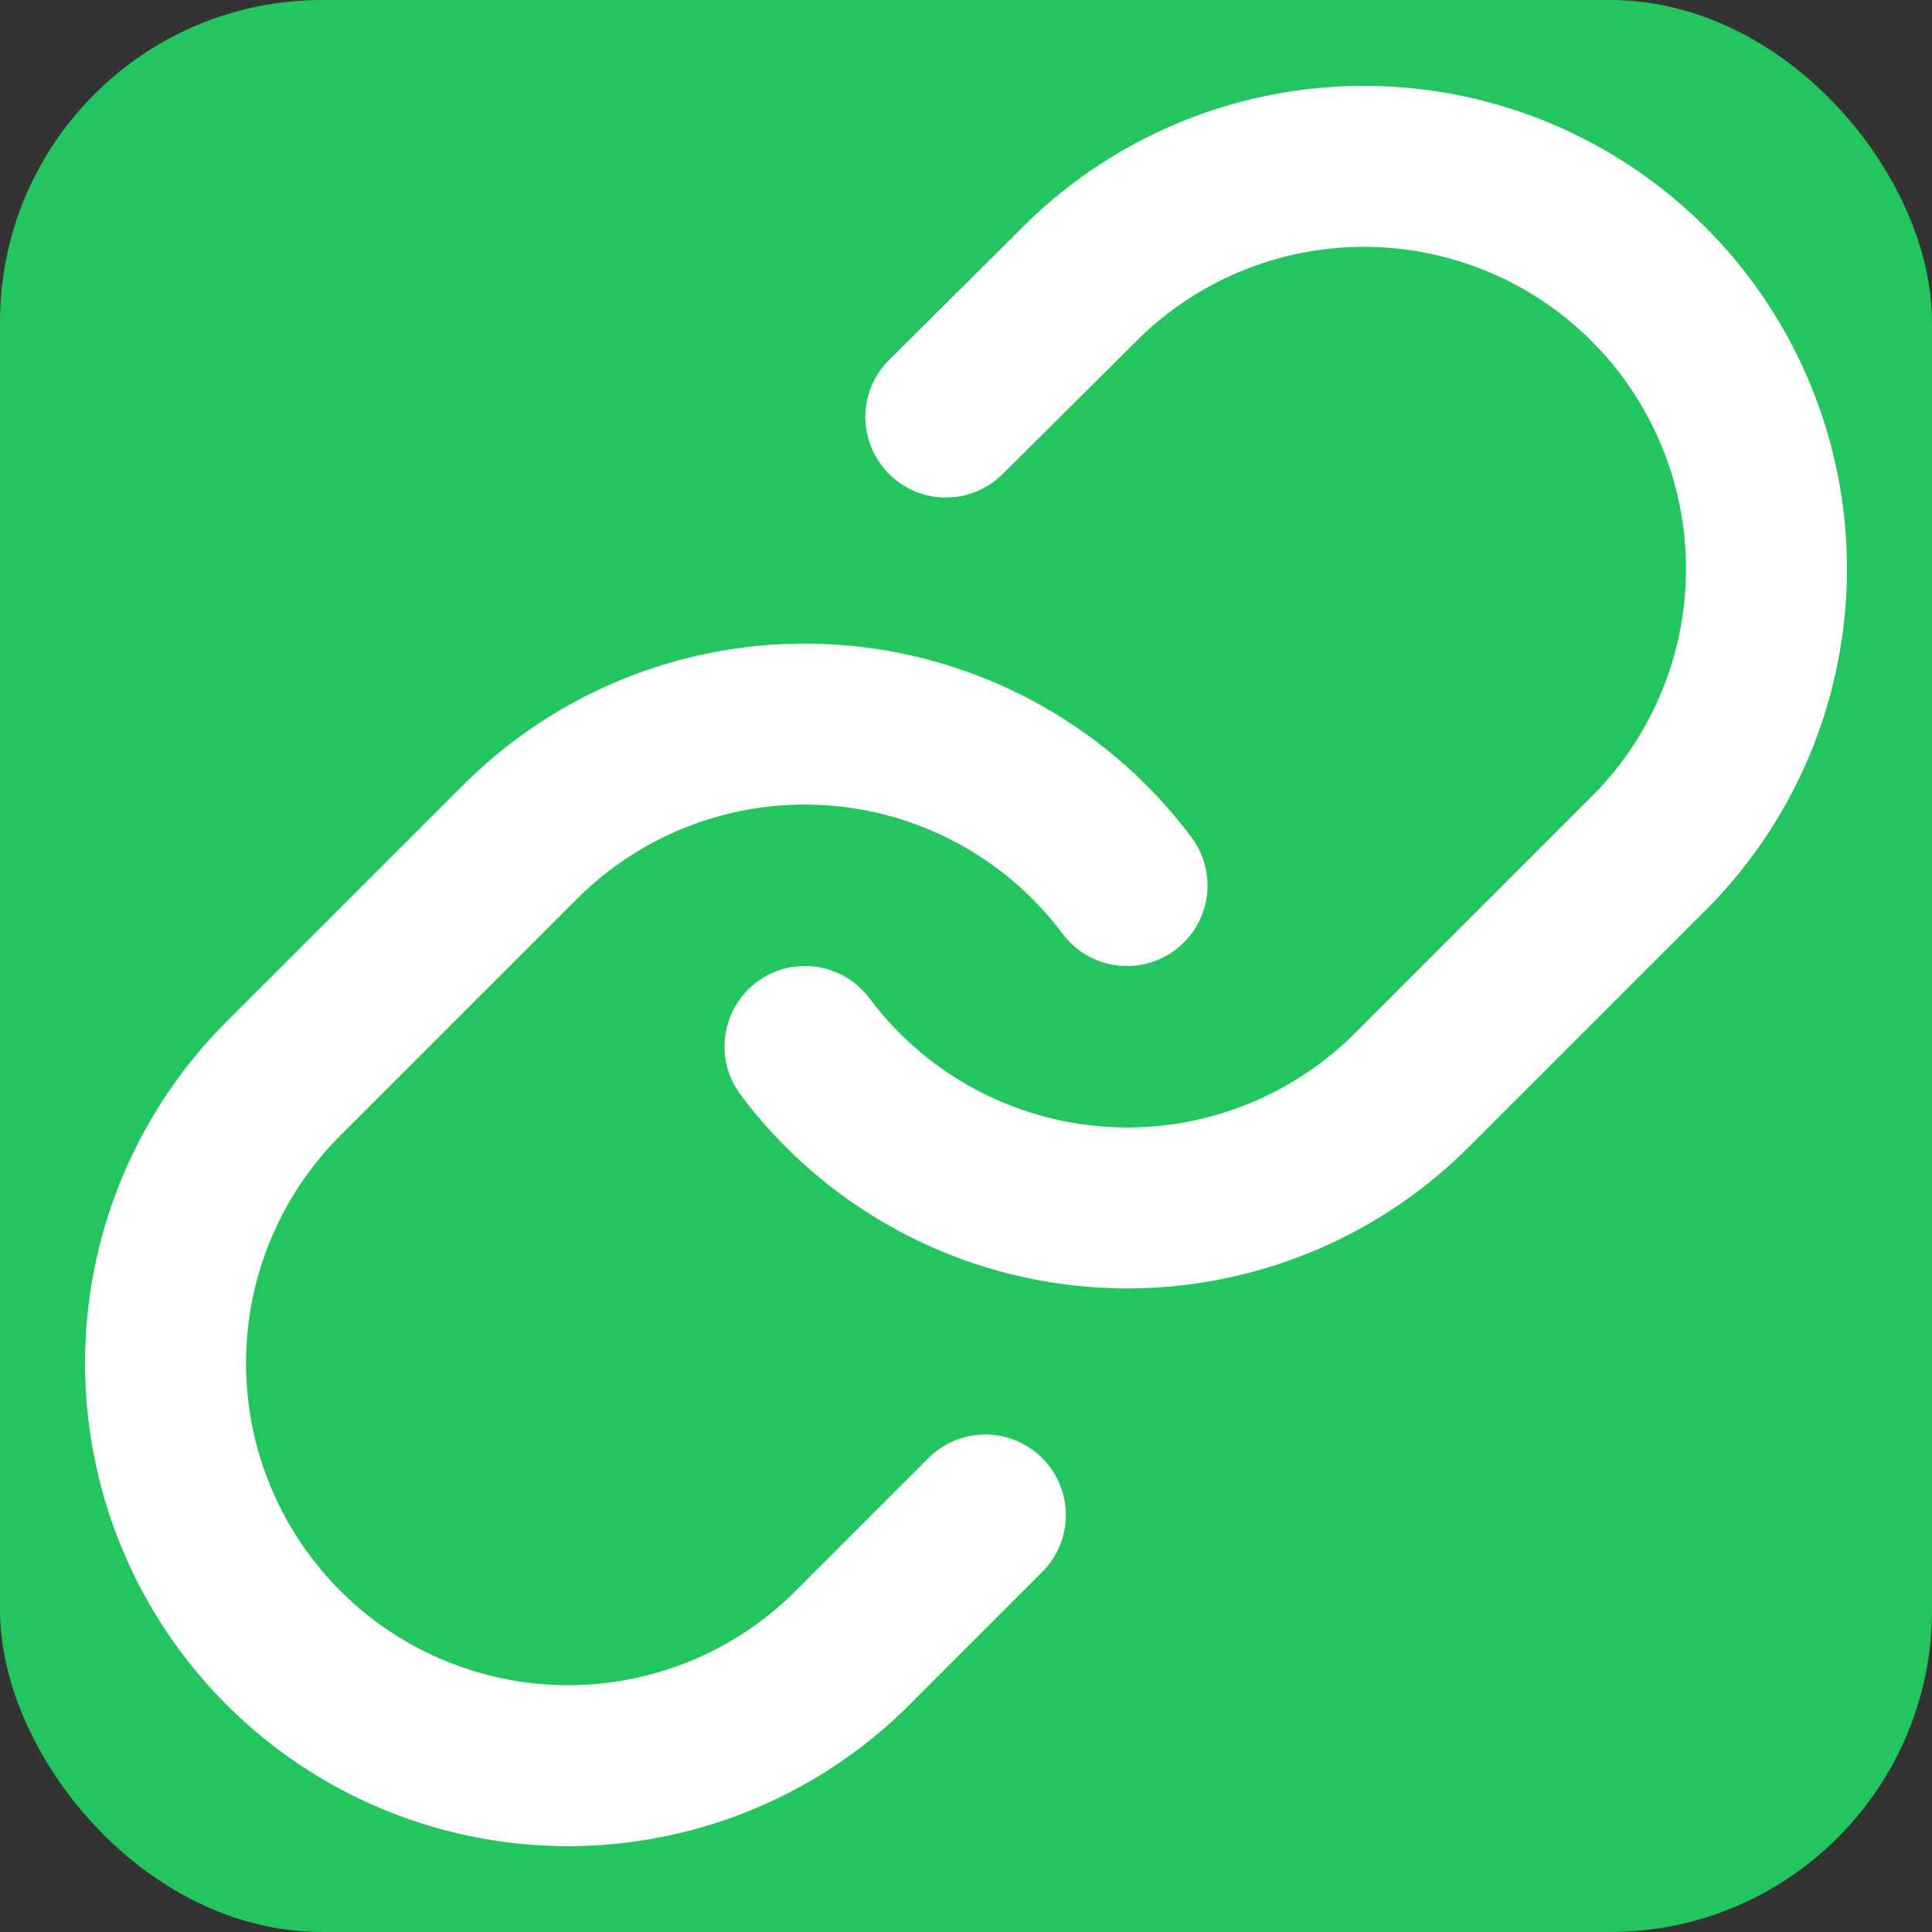 <svg xmlns="http://www.w3.org/2000/svg" viewBox="0 0 24 24" width="512" height="512">
  <rect x="0" y="0" width="24" height="24" fill="#333333" stroke="none"/>
  <rect width="24" height="24" rx="4" fill="#22c55e" />
  <path d="M10 13a5 5 0 0 0 7.54.54l3-3a5 5 0 0 0-7.07-7.07l-1.72 1.71" stroke="white" stroke-width="2" stroke-linecap="round" stroke-linejoin="round" fill="none" />
  <path d="M14 11a5 5 0 0 0-7.54-.54l-3 3a5 5 0 0 0 7.07 7.07l1.71-1.71" stroke="white" stroke-width="2" stroke-linecap="round" stroke-linejoin="round" fill="none" />
</svg> 
